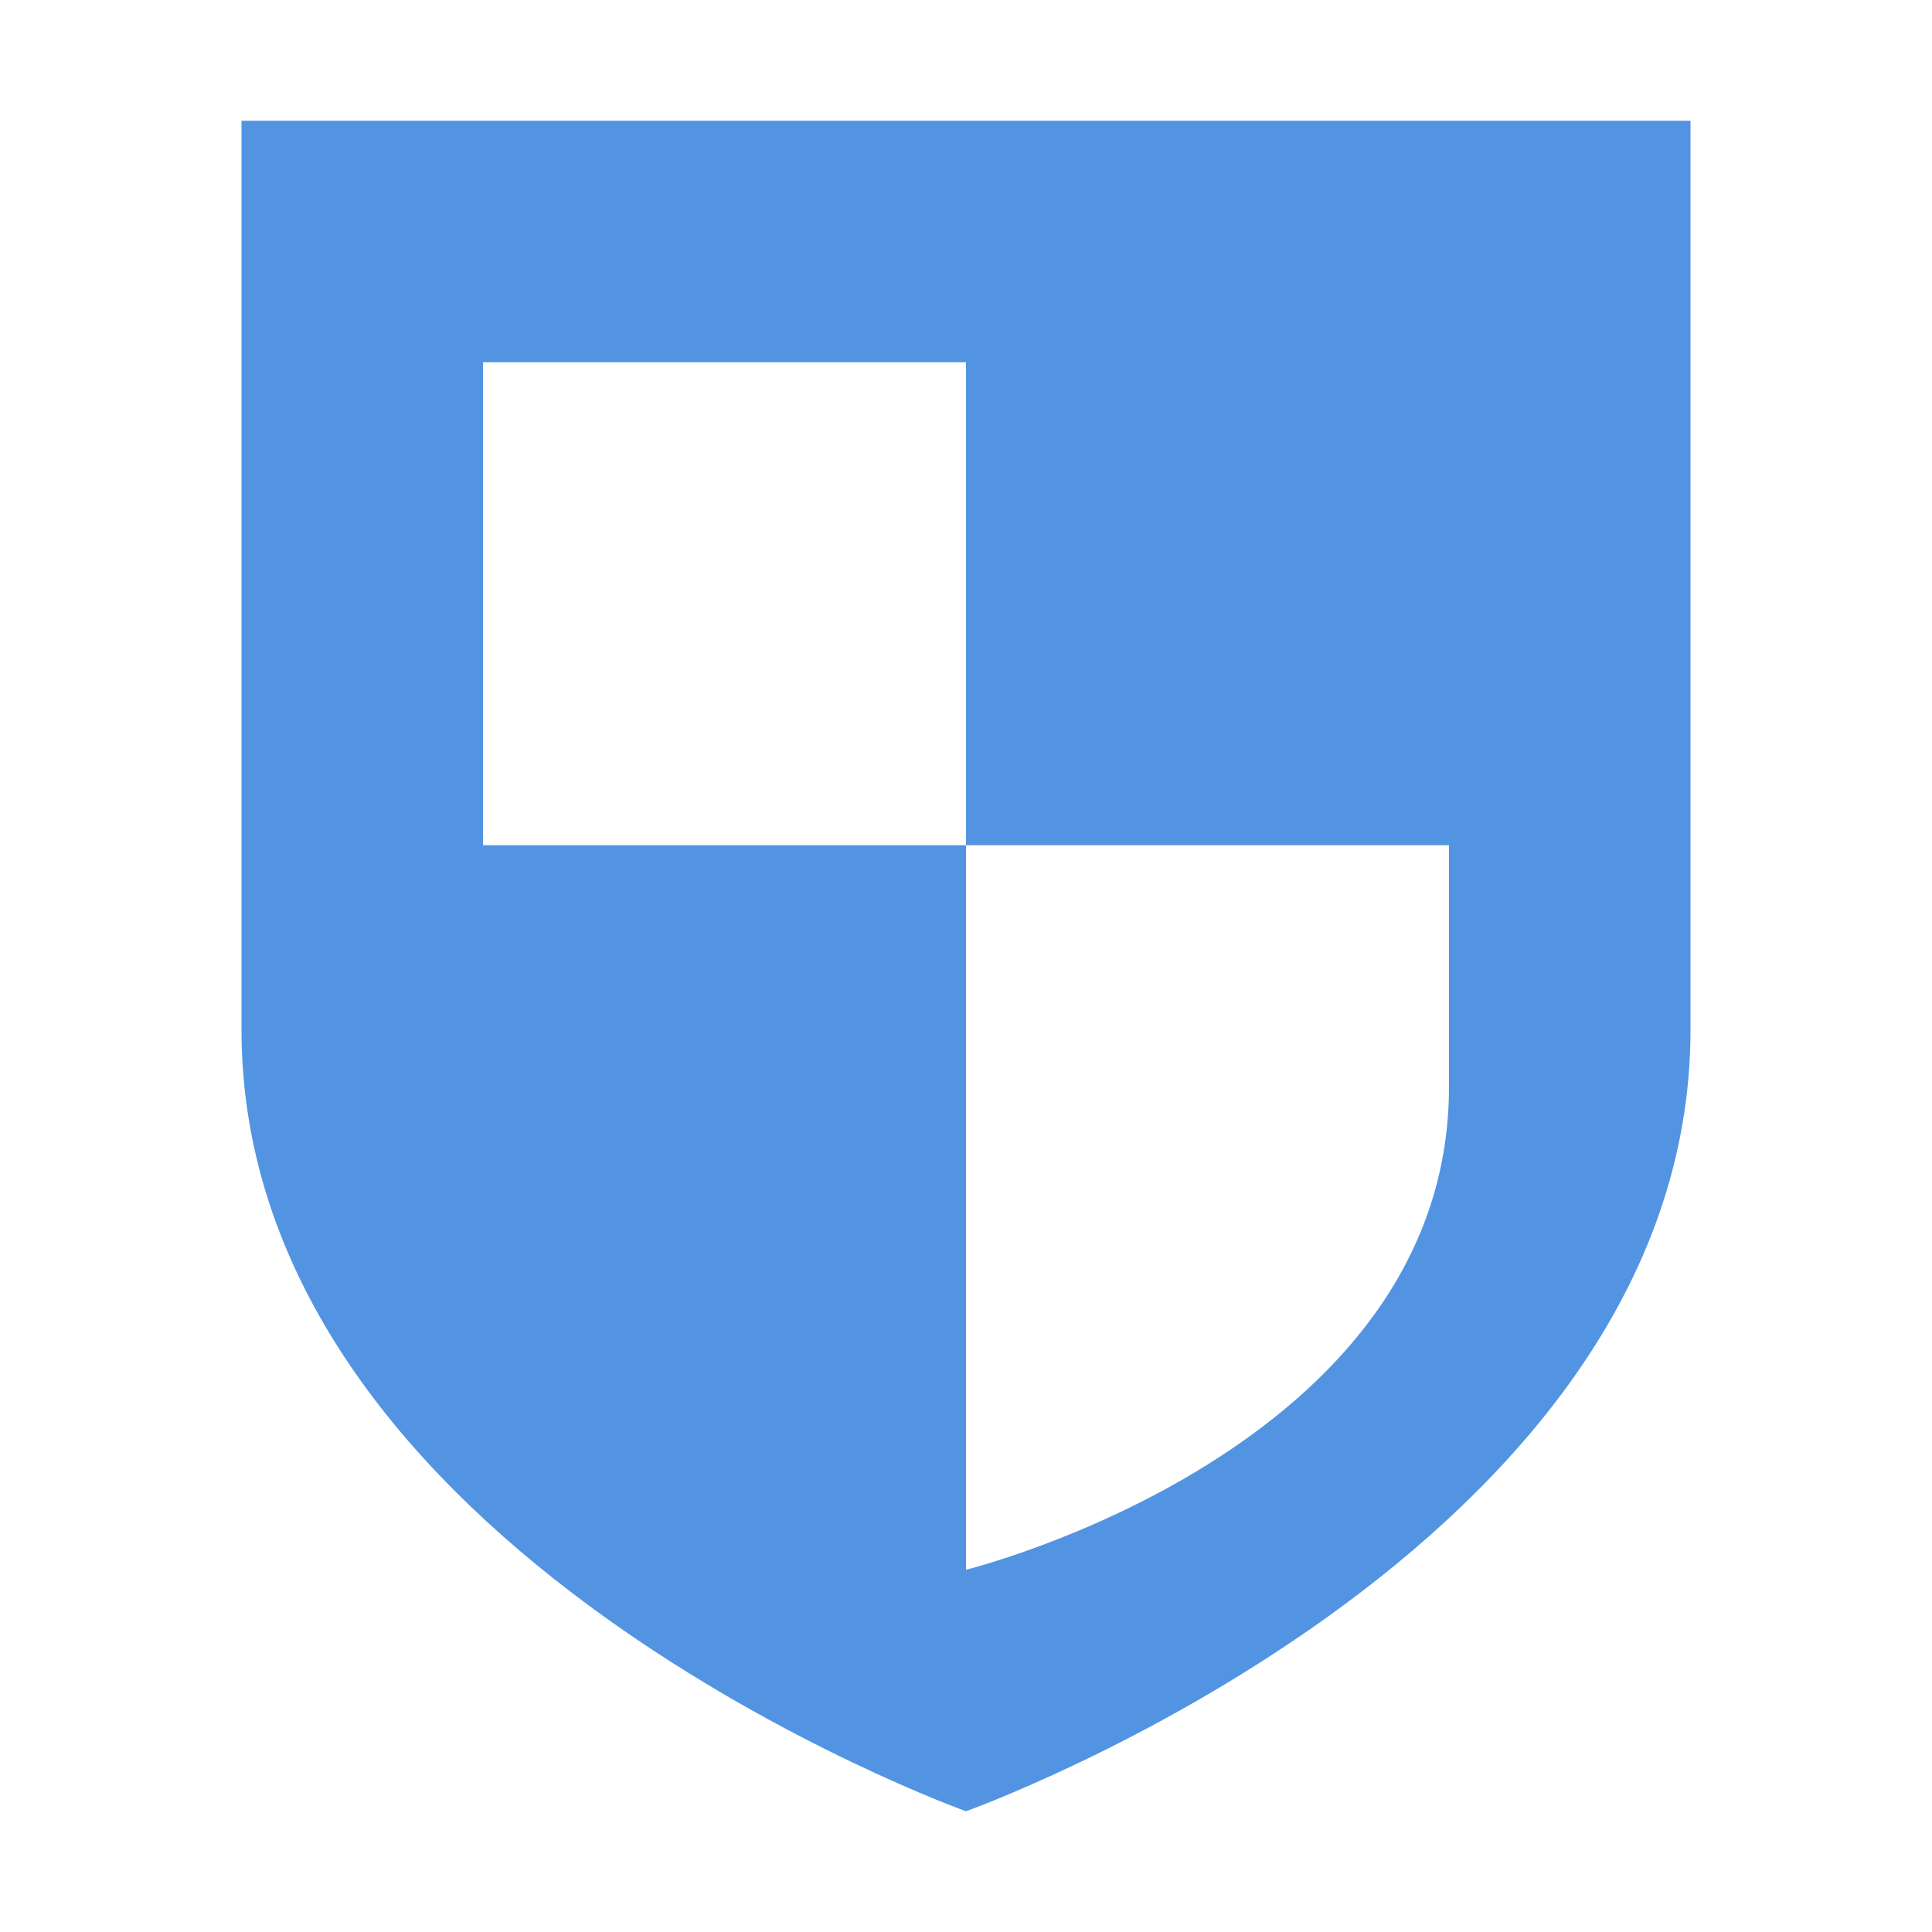 <svg xmlns="http://www.w3.org/2000/svg" width="12pt" height="12pt" version="1.1" viewBox="0 0 12 12">
 <g>
  <path style="fill:rgb(32.157%,58.039%,88.627%)" d="M 1.5 0.75 L 1.5 6.395 C 1.5 9.641 6 11.25 6 11.25 C 6 11.25 10.5 9.641 10.5 6.395 L 10.5 0.75 Z M 3 2.25 L 6 2.25 L 6 5.25 L 9 5.25 L 9 6.75 C 9 9.008 6 9.75 6 9.75 L 6 5.25 L 3 5.25 Z M 3 2.25"/>
 </g>
</svg>
